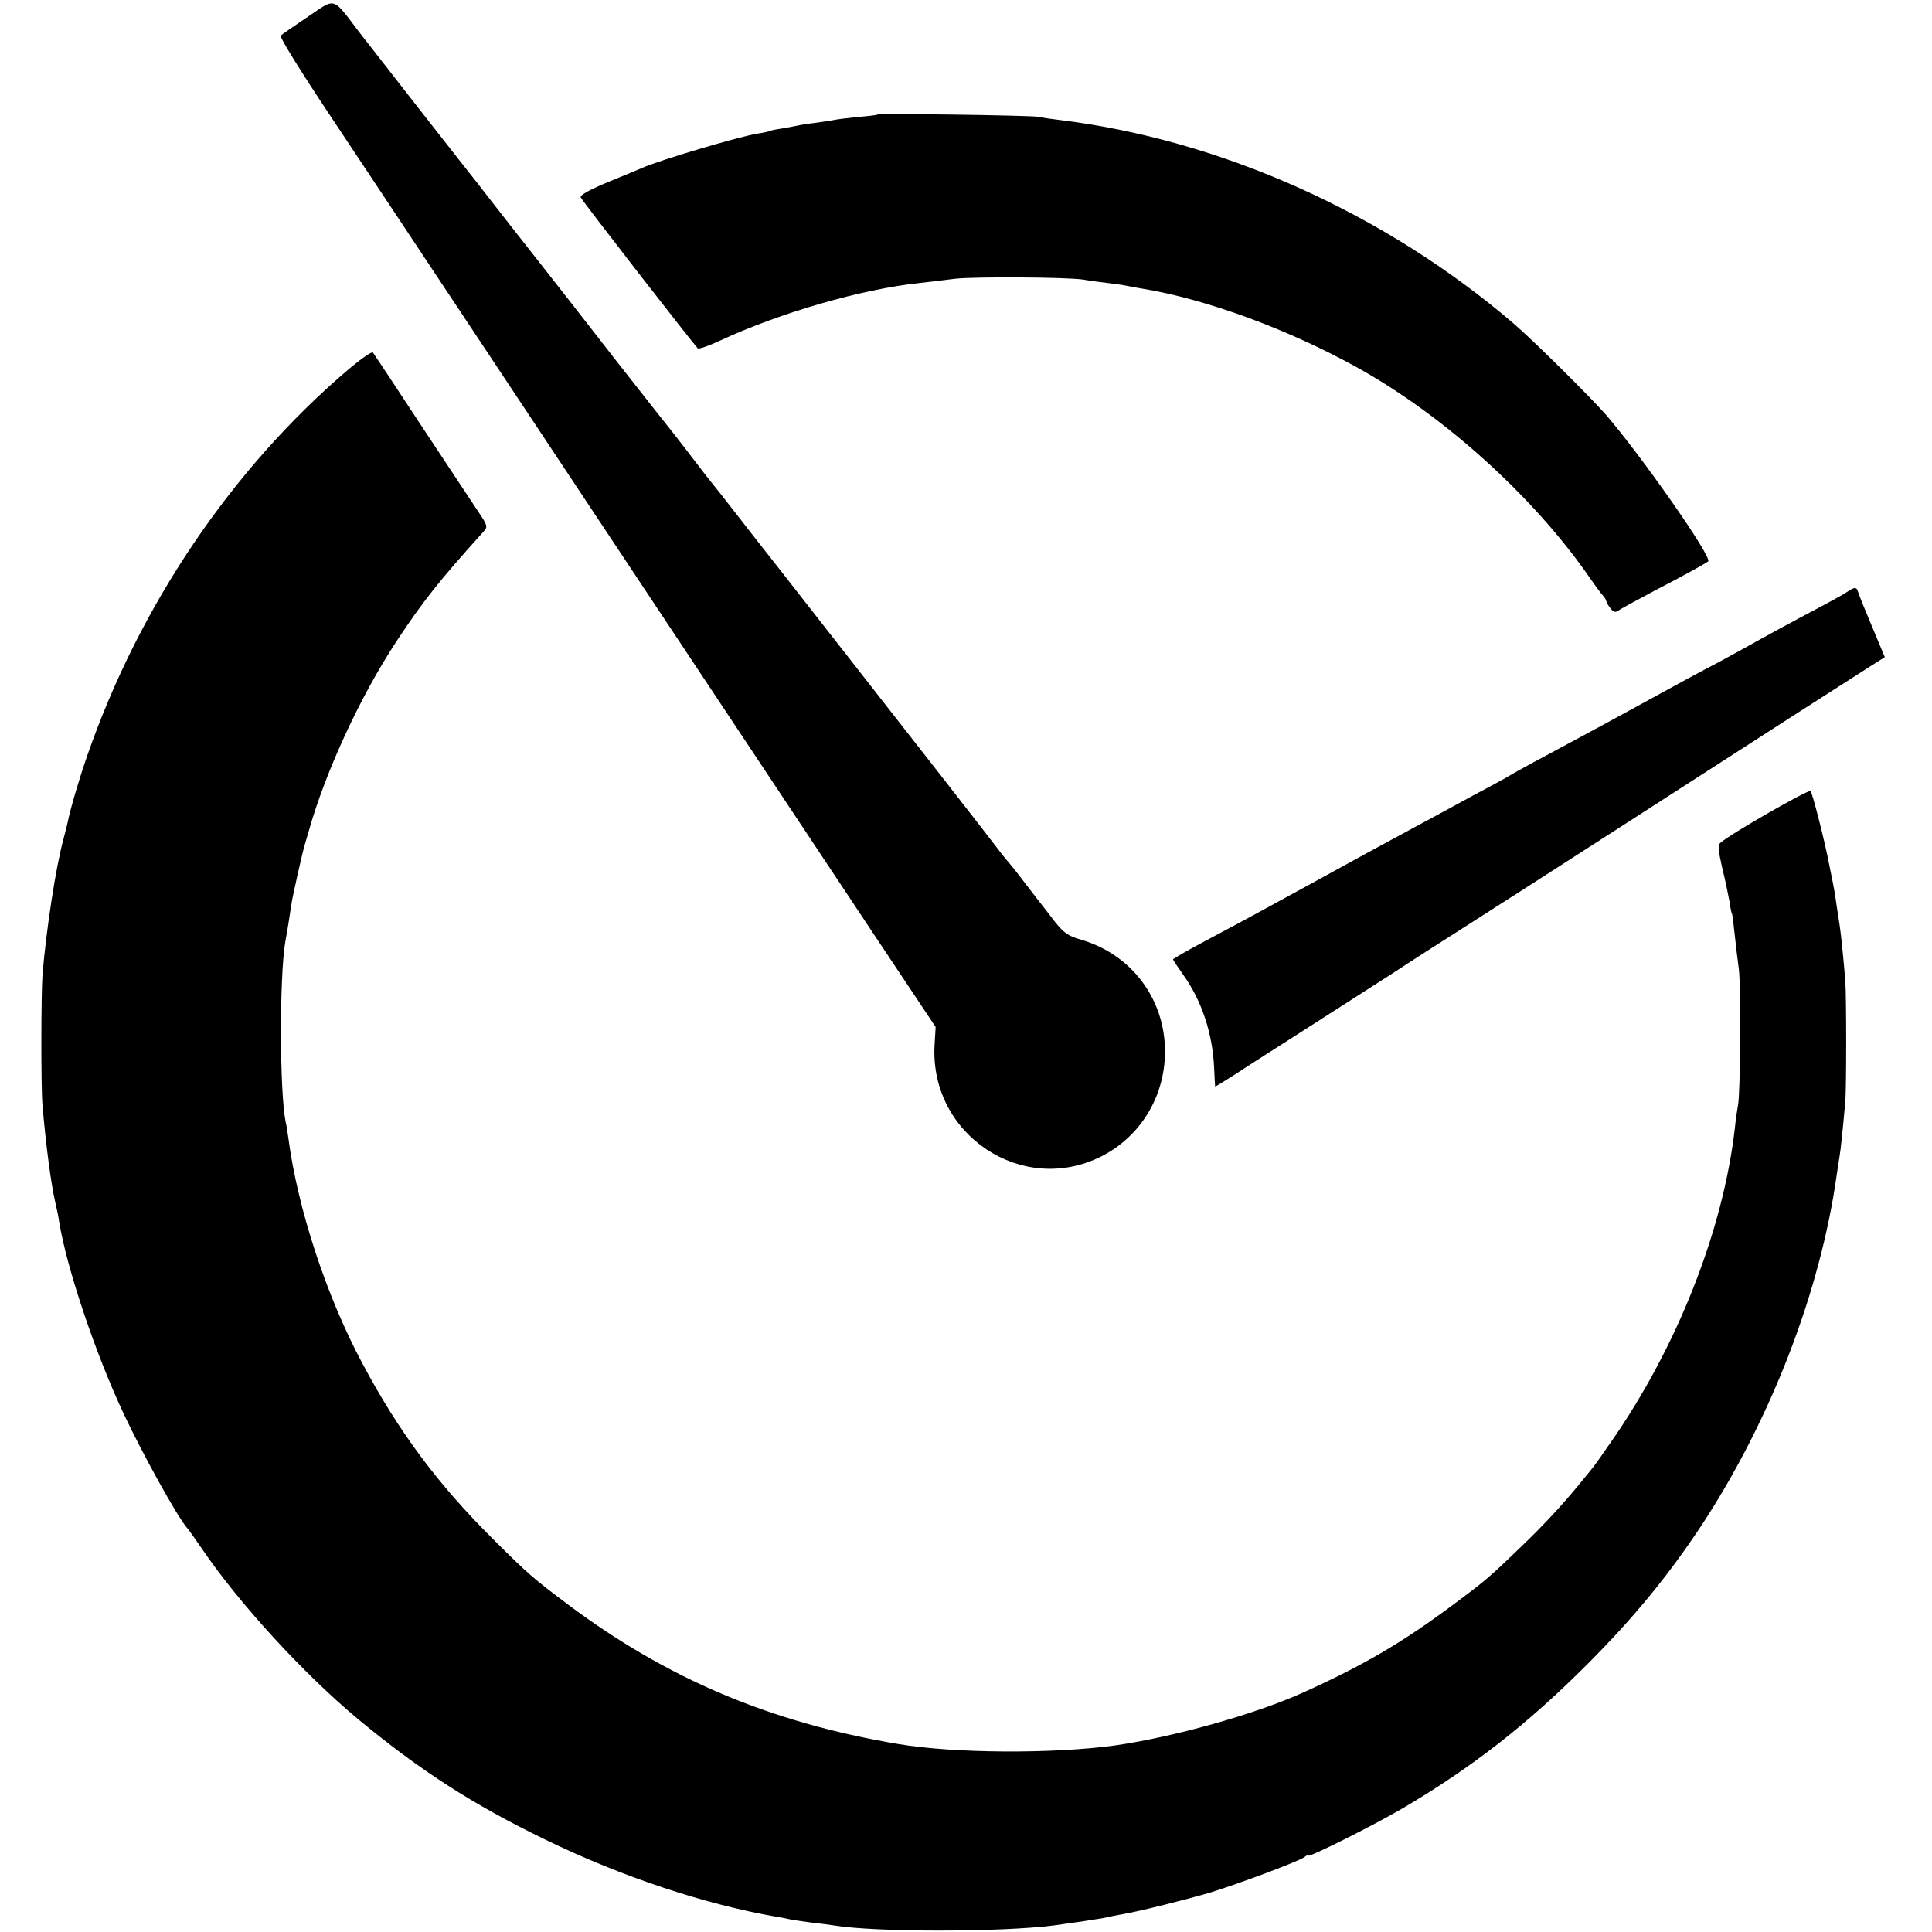 <?xml version="1.0" standalone="no"?>
<!DOCTYPE svg PUBLIC "-//W3C//DTD SVG 20010904//EN"
 "http://www.w3.org/TR/2001/REC-SVG-20010904/DTD/svg10.dtd">
<svg version="1.0" xmlns="http://www.w3.org/2000/svg"
 width="700pt" height="700pt" viewBox="0 0 700 700"
 preserveAspectRatio="xMidYMid meet">
<g transform="translate(0,700) scale(0.1,-0.1)"
fill="#000000" stroke="none">
<path d="M1115 6939 c-49 -33 -94 -64 -98 -68 -5 -5 78 -138 184 -297 106
-159 346 -521 534 -804 415 -625 1131 -1704 1433 -2158 l222 -333 -4 -67 c-17
-324 318 -546 604 -402 142 72 230 216 231 378 1 191 -120 353 -303 407 -49
14 -63 24 -98 68 -22 29 -44 57 -48 62 -5 6 -30 39 -58 75 -27 36 -52 67 -55
70 -3 3 -24 28 -45 56 -21 28 -109 141 -194 250 -234 299 -514 657 -599 766
-42 53 -110 140 -151 193 -41 53 -83 106 -93 118 -10 12 -44 56 -75 97 -32 41
-59 77 -62 80 -3 3 -95 120 -205 260 -109 140 -239 307 -289 370 -50 63 -117
149 -149 190 -32 41 -64 82 -70 90 -48 60 -374 477 -425 543 -100 131 -83 126
-187 56z"/>
<path d="M3179 6585 c-2 -2 -35 -6 -74 -9 -38 -4 -77 -9 -85 -11 -8 -2 -37 -6
-65 -10 -27 -3 -57 -8 -65 -10 -8 -2 -32 -6 -54 -10 -21 -3 -41 -7 -45 -9 -3
-2 -24 -7 -46 -10 -68 -11 -355 -96 -420 -125 -11 -5 -66 -28 -123 -51 -65
-27 -101 -47 -98 -55 3 -10 404 -526 424 -547 4 -4 40 9 81 28 218 101 514
187 726 209 33 4 89 10 125 15 72 8 403 6 465 -3 22 -4 60 -9 85 -12 25 -3 56
-7 70 -10 14 -3 41 -8 60 -11 231 -38 528 -147 780 -287 315 -175 642 -472
841 -762 19 -27 40 -56 47 -63 6 -7 12 -16 12 -20 0 -4 7 -16 15 -26 10 -13
18 -16 27 -9 7 5 67 38 133 73 103 53 180 96 194 106 17 13 -243 384 -371 532
-60 68 -262 268 -333 329 -466 400 -1063 668 -1651 739 -27 3 -60 8 -74 11
-29 5 -576 13 -581 8z"/>
<path d="M1264 5663 c-424 -361 -758 -855 -948 -1401 -31 -90 -61 -192 -71
-242 -2 -8 -8 -35 -15 -60 -28 -102 -62 -326 -76 -490 -5 -70 -6 -409 0 -475
12 -143 31 -285 46 -350 5 -22 12 -53 14 -70 27 -167 130 -475 233 -695 69
-147 194 -373 230 -415 5 -5 29 -39 53 -74 134 -198 370 -456 570 -622 224
-185 412 -306 673 -433 279 -136 584 -237 847 -282 14 -2 34 -6 46 -9 11 -2
45 -7 75 -11 30 -3 65 -8 79 -10 149 -25 606 -25 800 0 74 10 153 22 175 26
22 5 56 12 75 15 59 10 230 53 315 78 104 32 326 115 342 129 7 6 13 8 13 5 0
-9 234 108 340 170 252 148 456 307 675 527 168 169 290 318 411 501 251 383
430 847 489 1270 3 22 8 51 10 65 4 22 12 100 21 200 4 51 4 377 0 435 -6 73
-16 176 -21 205 -2 14 -7 43 -10 65 -6 42 -7 53 -26 145 -18 96 -62 265 -69
274 -7 7 -295 -158 -327 -188 -9 -8 -7 -30 7 -91 11 -44 22 -98 26 -120 3 -22
7 -42 9 -45 2 -3 6 -37 10 -75 4 -39 11 -95 15 -125 8 -56 6 -459 -3 -495 -2
-11 -8 -47 -11 -80 -42 -371 -209 -795 -448 -1138 -31 -45 -60 -86 -65 -92 -4
-5 -28 -35 -53 -65 -59 -72 -129 -148 -215 -230 -110 -106 -123 -117 -240
-204 -182 -136 -325 -220 -545 -319 -175 -79 -470 -161 -680 -191 -227 -31
-583 -29 -785 5 -464 78 -839 237 -1199 507 -123 92 -147 113 -271 237 -200
199 -341 389 -472 635 -130 243 -234 559 -268 815 -3 22 -7 49 -10 60 -22 106
-23 529 -1 655 6 30 16 94 22 135 4 28 40 187 47 210 2 6 9 30 16 55 60 213
186 487 318 687 92 140 154 219 315 397 16 18 15 21 -21 75 -21 31 -113 171
-206 311 -92 140 -170 258 -174 263 -4 4 -43 -23 -87 -60z"/>
<path d="M6695 4857 c-11 -8 -69 -40 -130 -72 -60 -32 -144 -77 -185 -100 -41
-23 -113 -63 -160 -88 -47 -24 -150 -80 -230 -124 -80 -44 -185 -101 -235
-128 -166 -89 -270 -145 -285 -155 -8 -5 -37 -21 -65 -36 -27 -14 -104 -56
-170 -92 -66 -35 -149 -81 -185 -100 -36 -19 -153 -83 -260 -142 -210 -115
-266 -146 -432 -234 -60 -32 -108 -60 -108 -62 0 -2 16 -26 35 -53 69 -95 109
-217 114 -341 2 -36 3 -66 4 -67 1 0 34 20 73 45 39 26 160 103 268 172 108
69 245 157 304 195 59 39 170 110 247 159 77 49 336 215 575 369 563 363 831
535 902 580 l57 36 -45 108 c-25 59 -48 116 -51 126 -6 21 -12 21 -38 4z"/>
</g>
</svg>
